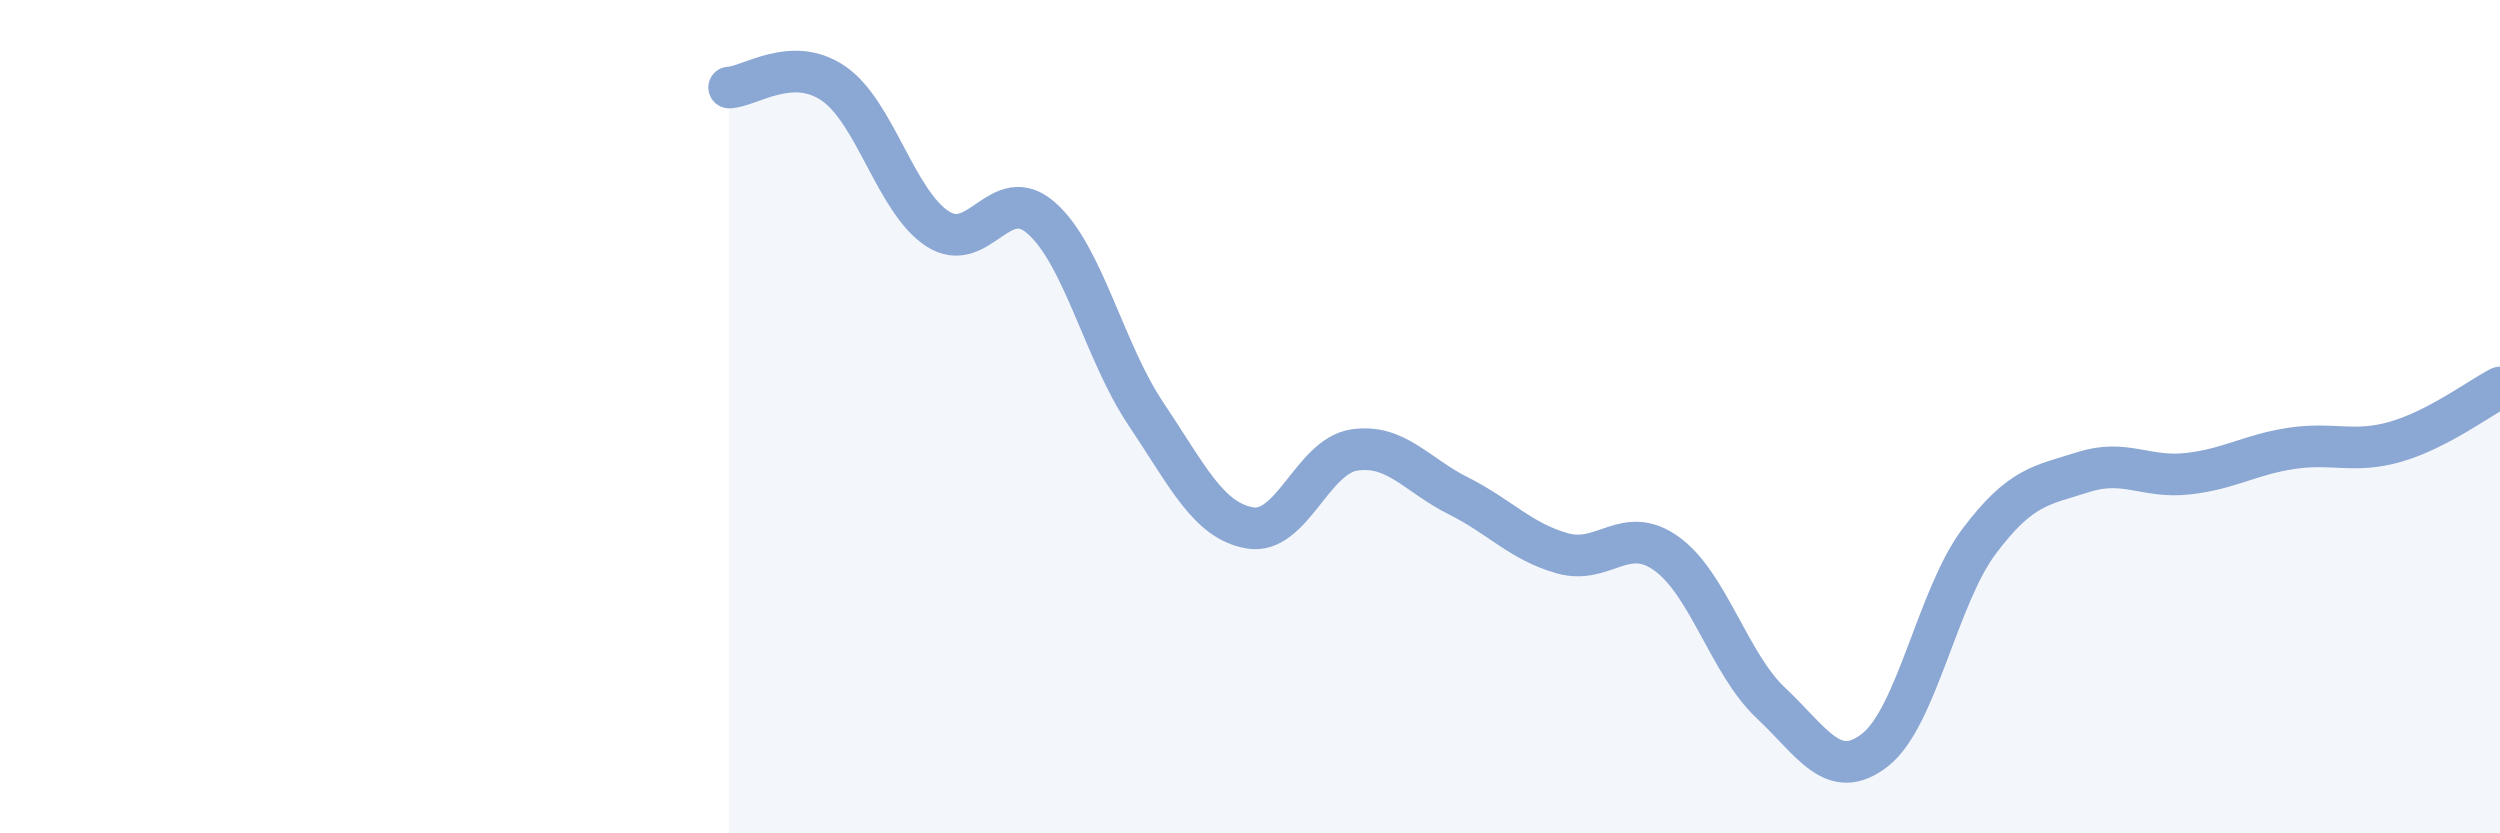 
    <svg width="60" height="20" viewBox="0 0 60 20" xmlns="http://www.w3.org/2000/svg">
      <path
        d="M 17.5,2.1 C 18,2.08 19,1.32 20,2 C 21,2.68 21.5,4.84 22.5,5.49 C 23.5,6.14 24,4.35 25,5.24 C 26,6.13 26.5,8.44 27.5,9.93 C 28.5,11.42 29,12.5 30,12.67 C 31,12.84 31.5,10.95 32.5,10.8 C 33.5,10.65 34,11.4 35,11.9 C 36,12.4 36.5,13 37.5,13.28 C 38.5,13.56 39,12.57 40,13.29 C 41,14.01 41.5,15.93 42.5,16.87 C 43.5,17.81 44,18.78 45,18 C 46,17.22 46.5,14.32 47.5,12.99 C 48.5,11.66 49,11.65 50,11.33 C 51,11.01 51.5,11.48 52.5,11.37 C 53.5,11.26 54,10.91 55,10.76 C 56,10.61 56.5,10.89 57.5,10.6 C 58.5,10.31 59.5,9.56 60,9.3L60 20L17.5 20Z"
        fill="#8ba7d3"
        opacity="0.1"
        stroke-linecap="round"
        stroke-linejoin="round"
      />
      <path
        d="M 17.5,2.1 C 18,2.08 19,1.32 20,2 C 21,2.68 21.5,4.84 22.5,5.49 C 23.5,6.14 24,4.35 25,5.24 C 26,6.13 26.5,8.44 27.5,9.93 C 28.5,11.42 29,12.5 30,12.67 C 31,12.84 31.5,10.95 32.5,10.8 C 33.5,10.65 34,11.4 35,11.9 C 36,12.4 36.5,13 37.5,13.28 C 38.5,13.56 39,12.57 40,13.29 C 41,14.01 41.5,15.93 42.5,16.87 C 43.5,17.81 44,18.78 45,18 C 46,17.22 46.5,14.32 47.5,12.99 C 48.5,11.66 49,11.65 50,11.33 C 51,11.01 51.5,11.48 52.5,11.37 C 53.5,11.26 54,10.91 55,10.76 C 56,10.61 56.5,10.89 57.5,10.6 C 58.5,10.31 59.5,9.56 60,9.3"
        stroke="#8ba7d3"
        stroke-width="1"
        fill="none"
        stroke-linecap="round"
        stroke-linejoin="round"
      />
    </svg>
  